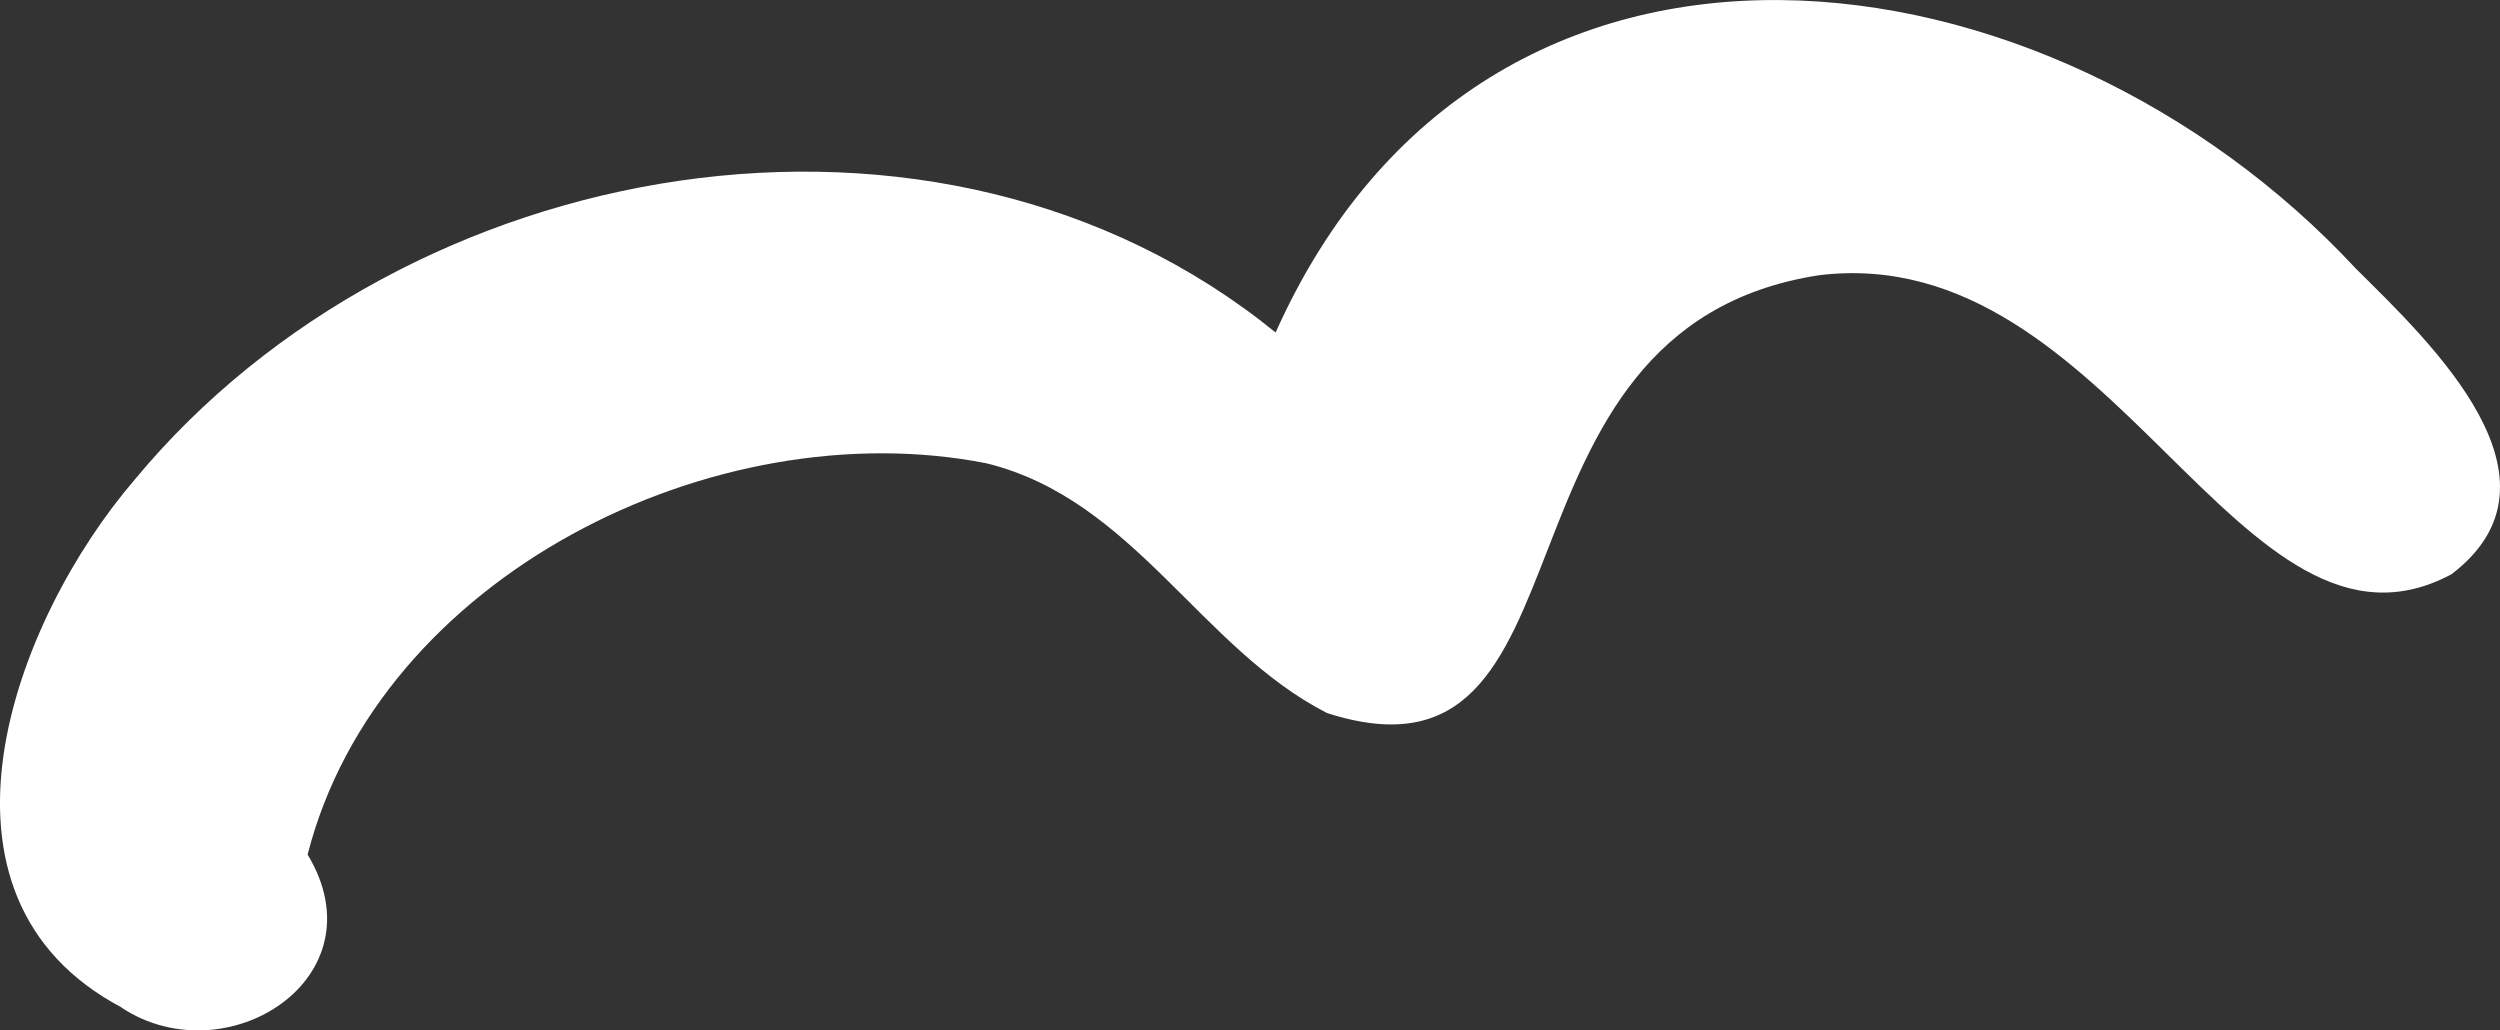 <?xml version="1.0" encoding="UTF-8"?><svg id="Illustration" xmlns="http://www.w3.org/2000/svg" viewBox="0 0 102.48 42.24"><rect x="0" y="0" width="102.48" height="42.24" fill="#333333" stroke="none"/><defs><style>.cls-1{fill:#fff;stroke-width:0px;}</style></defs><path class="cls-1" d="M4.99,41.3c-8.64-4.56-4.46-15.84.55-21.66C16.61,6.29,38.44,2.37,52.29,13.63c8.65-19.33,31.73-16.14,44.29-2.61,3.08,3.05,9,8.65,3.91,12.52-8.66,4.63-13.82-13.72-25.91-12.26-14.25,2.18-8.65,21.65-20.18,17.95-5.19-2.65-7.93-8.76-13.97-10.24-11.13-2.19-24.9,4.62-27.82,16.04,3.05,5.06-3.32,9.1-7.62,6.28Z"/></svg>